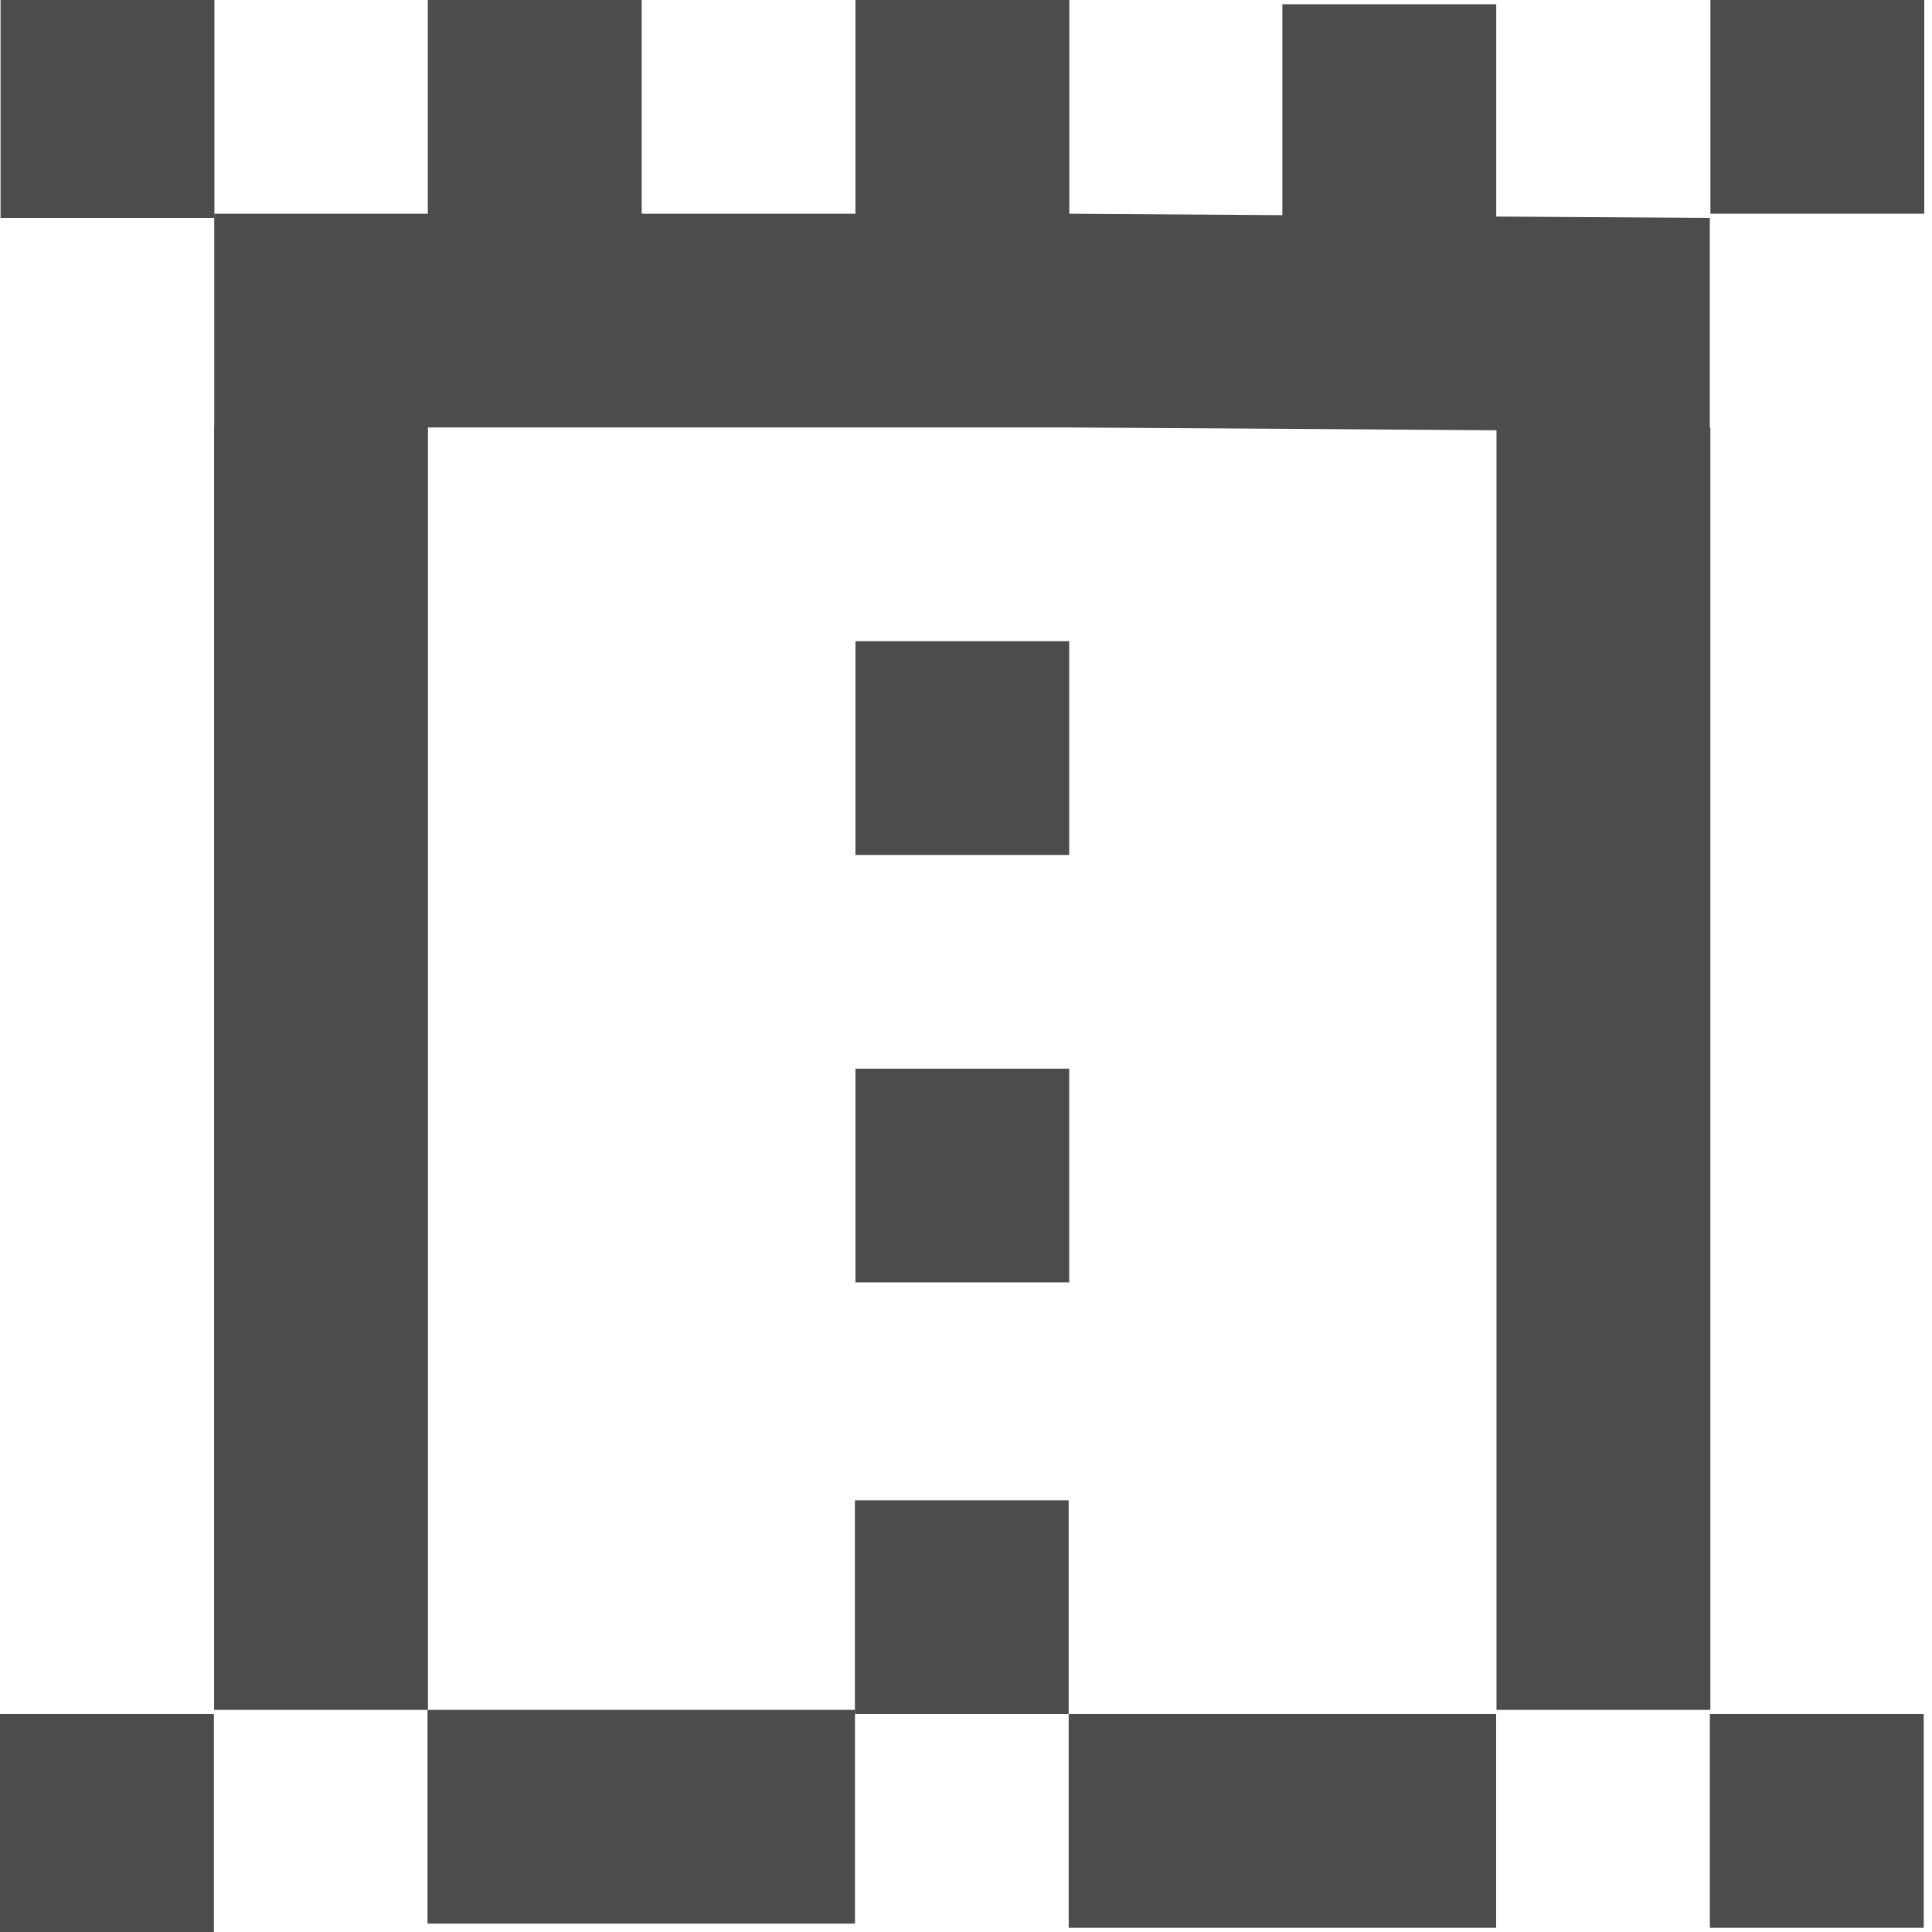 <svg width="60" height="60" viewBox="0 0 60 60" fill="none" xmlns="http://www.w3.org/2000/svg">
<path d="M6.659 0H0.017V6.768H6.659V0Z" fill="#4C4C4C"/>
<path d="M59.76 0H53.118V6.638H59.76V0Z" fill="#4C4C4C"/>
<path d="M6.642 53.232H0V60H6.642V53.232Z" fill="#4C4C4C"/>
<path d="M59.743 53.232H53.101V59.87H59.743V53.232Z" fill="#4C4C4C"/>
<path d="M26.552 53.102H13.276V59.739H26.552V53.102Z" fill="#4C4C4C"/>
<path d="M46.464 53.232H33.189V59.87H46.464V53.232Z" fill="#4C4C4C"/>
<path d="M33.205 19.913H26.567V26.551H33.205V19.913Z" fill="#4C4C4C"/>
<path d="M33.205 33.188H26.567V39.826H33.205V33.188Z" fill="#4C4C4C"/>
<path d="M33.188 46.594H26.55V53.232H33.188V46.594Z" fill="#4C4C4C"/>
<path d="M53.1 13.275V6.768L46.467 6.725V0.131H39.825V6.682L33.208 6.638V0H26.567V6.638H19.929V0H13.286V6.638H6.653V13.275H6.649V53.102H13.291V13.275H13.295H26.567H33.208L46.475 13.362V53.102H53.117V13.275H53.1Z" fill="#4C4C4C"/>
</svg>

